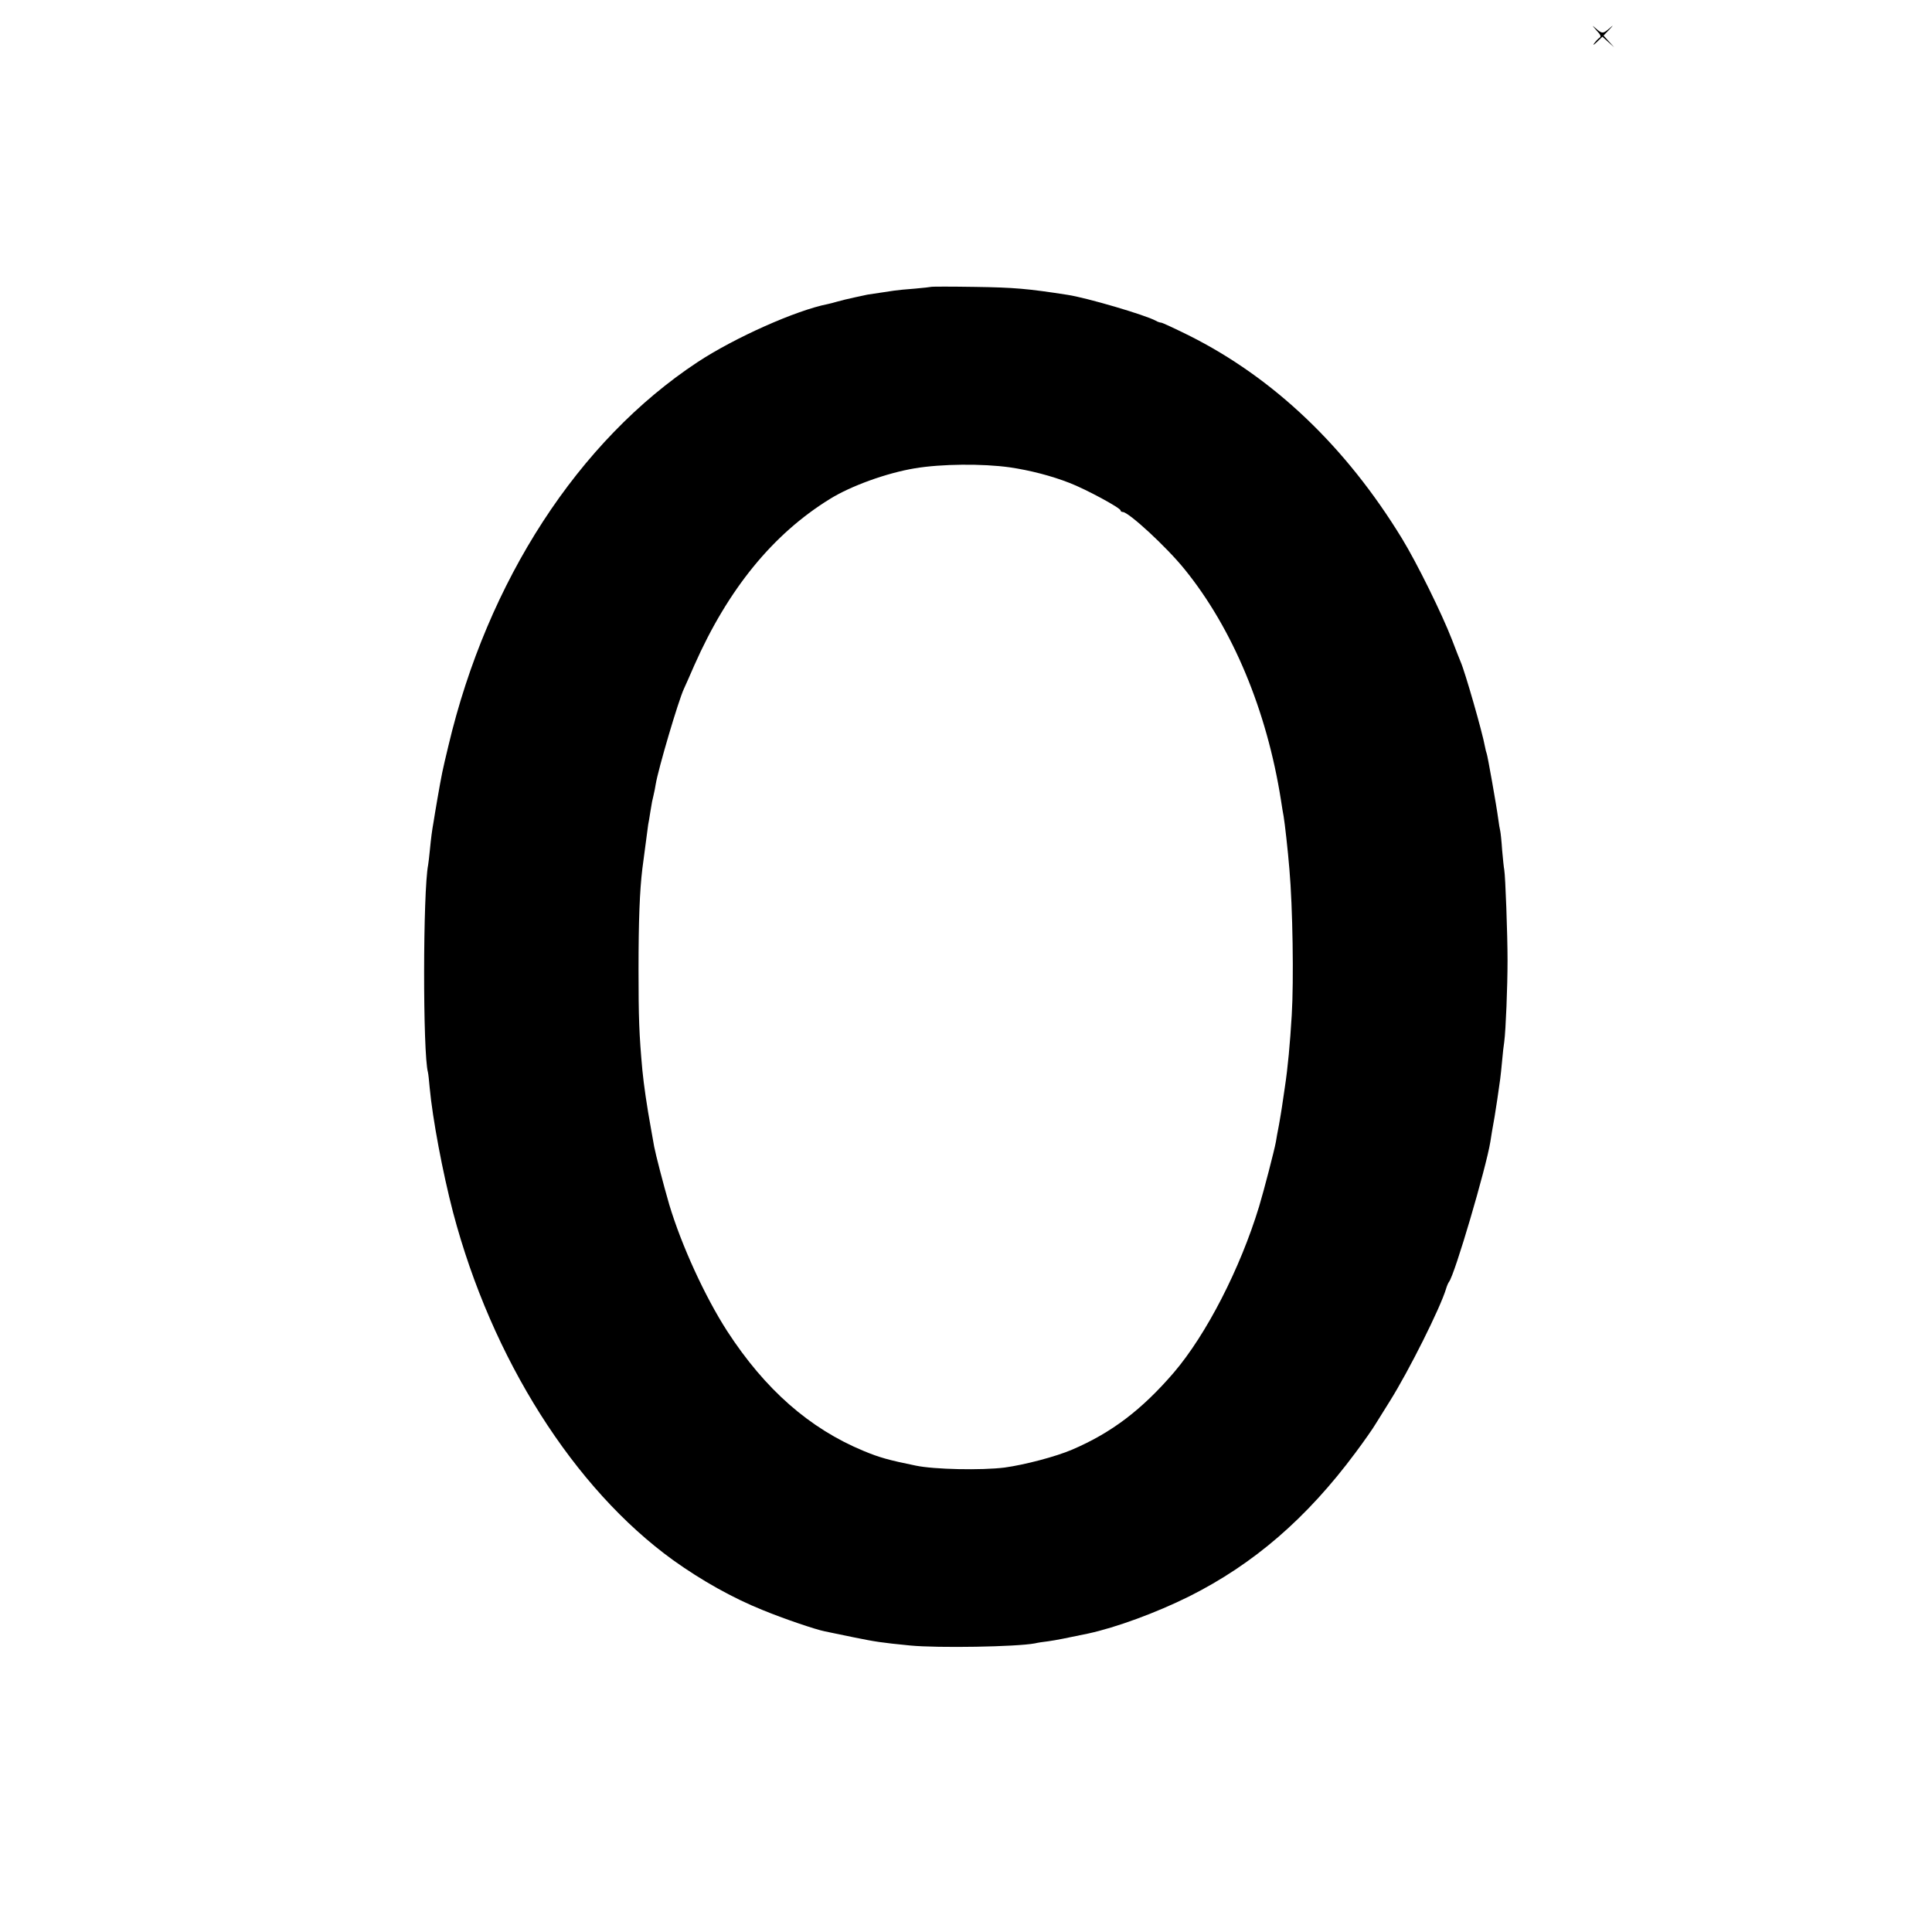 <?xml version="1.0" standalone="no"?>
<!DOCTYPE svg PUBLIC "-//W3C//DTD SVG 20010904//EN"
 "http://www.w3.org/TR/2001/REC-SVG-20010904/DTD/svg10.dtd">
<svg version="1.0" xmlns="http://www.w3.org/2000/svg"
 width="1000pt" height="1000pt" viewBox="0 0 1000 1000"
 preserveAspectRatio="xMidYMid meet">
<g transform="translate(0,1000) scale(0.1,-0.1)"
fill="#000000" stroke="none">
<path d="M8263 9843 c23 -24 26 -33 15 -39 -7 -5 -19 -18 -27 -29 -8 -11 -2
-8 14 7 l29 28 31 -28 30 -27 -27 30 -28 31 28 29 c25 27 25 28 1 7 -32 -27
-37 -27 -68 0 -23 20 -22 19 2 -9z"/>
<path d="M4818 8515 c-2 -1 -39 -5 -83 -9 -44 -3 -91 -8 -105 -10 -42 -6 -135
-20 -140 -21 -3 -1 -32 -7 -65 -14 -33 -7 -74 -17 -91 -22 -17 -5 -40 -11 -50
-13 -163 -32 -480 -173 -673 -300 -617 -407 -1088 -1132 -1290 -1986 -33 -137
-34 -144 -57 -275 -8 -49 -18 -103 -20 -120 -8 -44 -13 -83 -19 -145 -3 -31
-7 -65 -9 -77 -27 -137 -28 -975 -1 -1073 2 -8 6 -44 9 -80 15 -161 67 -438
121 -645 200 -758 626 -1430 1140 -1801 147 -105 307 -195 461 -257 109 -45
277 -102 324 -111 14 -3 79 -16 145 -30 118 -24 144 -28 295 -43 144 -14 552
-7 647 11 11 3 43 8 70 11 41 6 87 15 206 40 143 31 351 107 522 192 335 168
609 405 861 744 44 59 91 126 105 150 15 24 48 77 73 117 99 158 261 482 291
582 4 14 11 30 15 35 30 38 192 590 214 725 5 32 10 65 22 130 5 28 23 149 29
195 2 17 7 59 10 95 3 36 8 80 11 98 8 61 17 285 17 422 0 133 -11 434 -17
468 -2 9 -7 55 -11 102 -3 47 -8 92 -10 100 -2 8 -7 35 -10 60 -9 69 -56 333
-60 340 -2 4 -6 20 -9 36 -13 73 -103 387 -126 439 -5 11 -25 63 -45 115 -52
134 -181 396 -258 522 -290 475 -664 832 -1104 1052 -73 36 -137 66 -143 66
-5 0 -18 4 -28 10 -52 29 -357 119 -457 134 -206 32 -275 38 -477 41 -124 2
-228 2 -230 0z m409 -934 c103 -15 216 -44 310 -81 83 -32 263 -129 263 -142
0 -4 5 -8 11 -8 31 0 227 -181 320 -296 250 -308 426 -732 499 -1194 5 -36 12
-74 14 -85 6 -35 22 -176 30 -275 17 -194 23 -575 12 -755 -9 -148 -20 -270
-36 -375 -6 -41 -13 -87 -15 -102 -2 -15 -9 -55 -15 -90 -7 -35 -14 -74 -16
-88 -8 -44 -62 -252 -87 -335 -98 -322 -273 -662 -441 -859 -166 -193 -323
-312 -526 -399 -86 -37 -248 -79 -350 -93 -121 -15 -365 -10 -460 10 -142 29
-188 42 -270 76 -280 116 -510 318 -706 620 -116 180 -237 445 -300 655 -31
107 -70 258 -78 300 -3 17 -10 57 -16 90 -22 120 -38 232 -45 305 -17 186 -20
273 -20 520 0 257 6 410 20 525 15 115 28 212 30 227 2 9 7 38 11 65 5 26 8
50 9 53 1 3 4 19 8 35 4 17 9 42 11 56 13 79 117 432 146 494 5 11 30 66 54
122 174 393 406 678 701 860 109 68 295 135 440 159 137 23 350 25 492 5z"/>
</g>
</svg>
